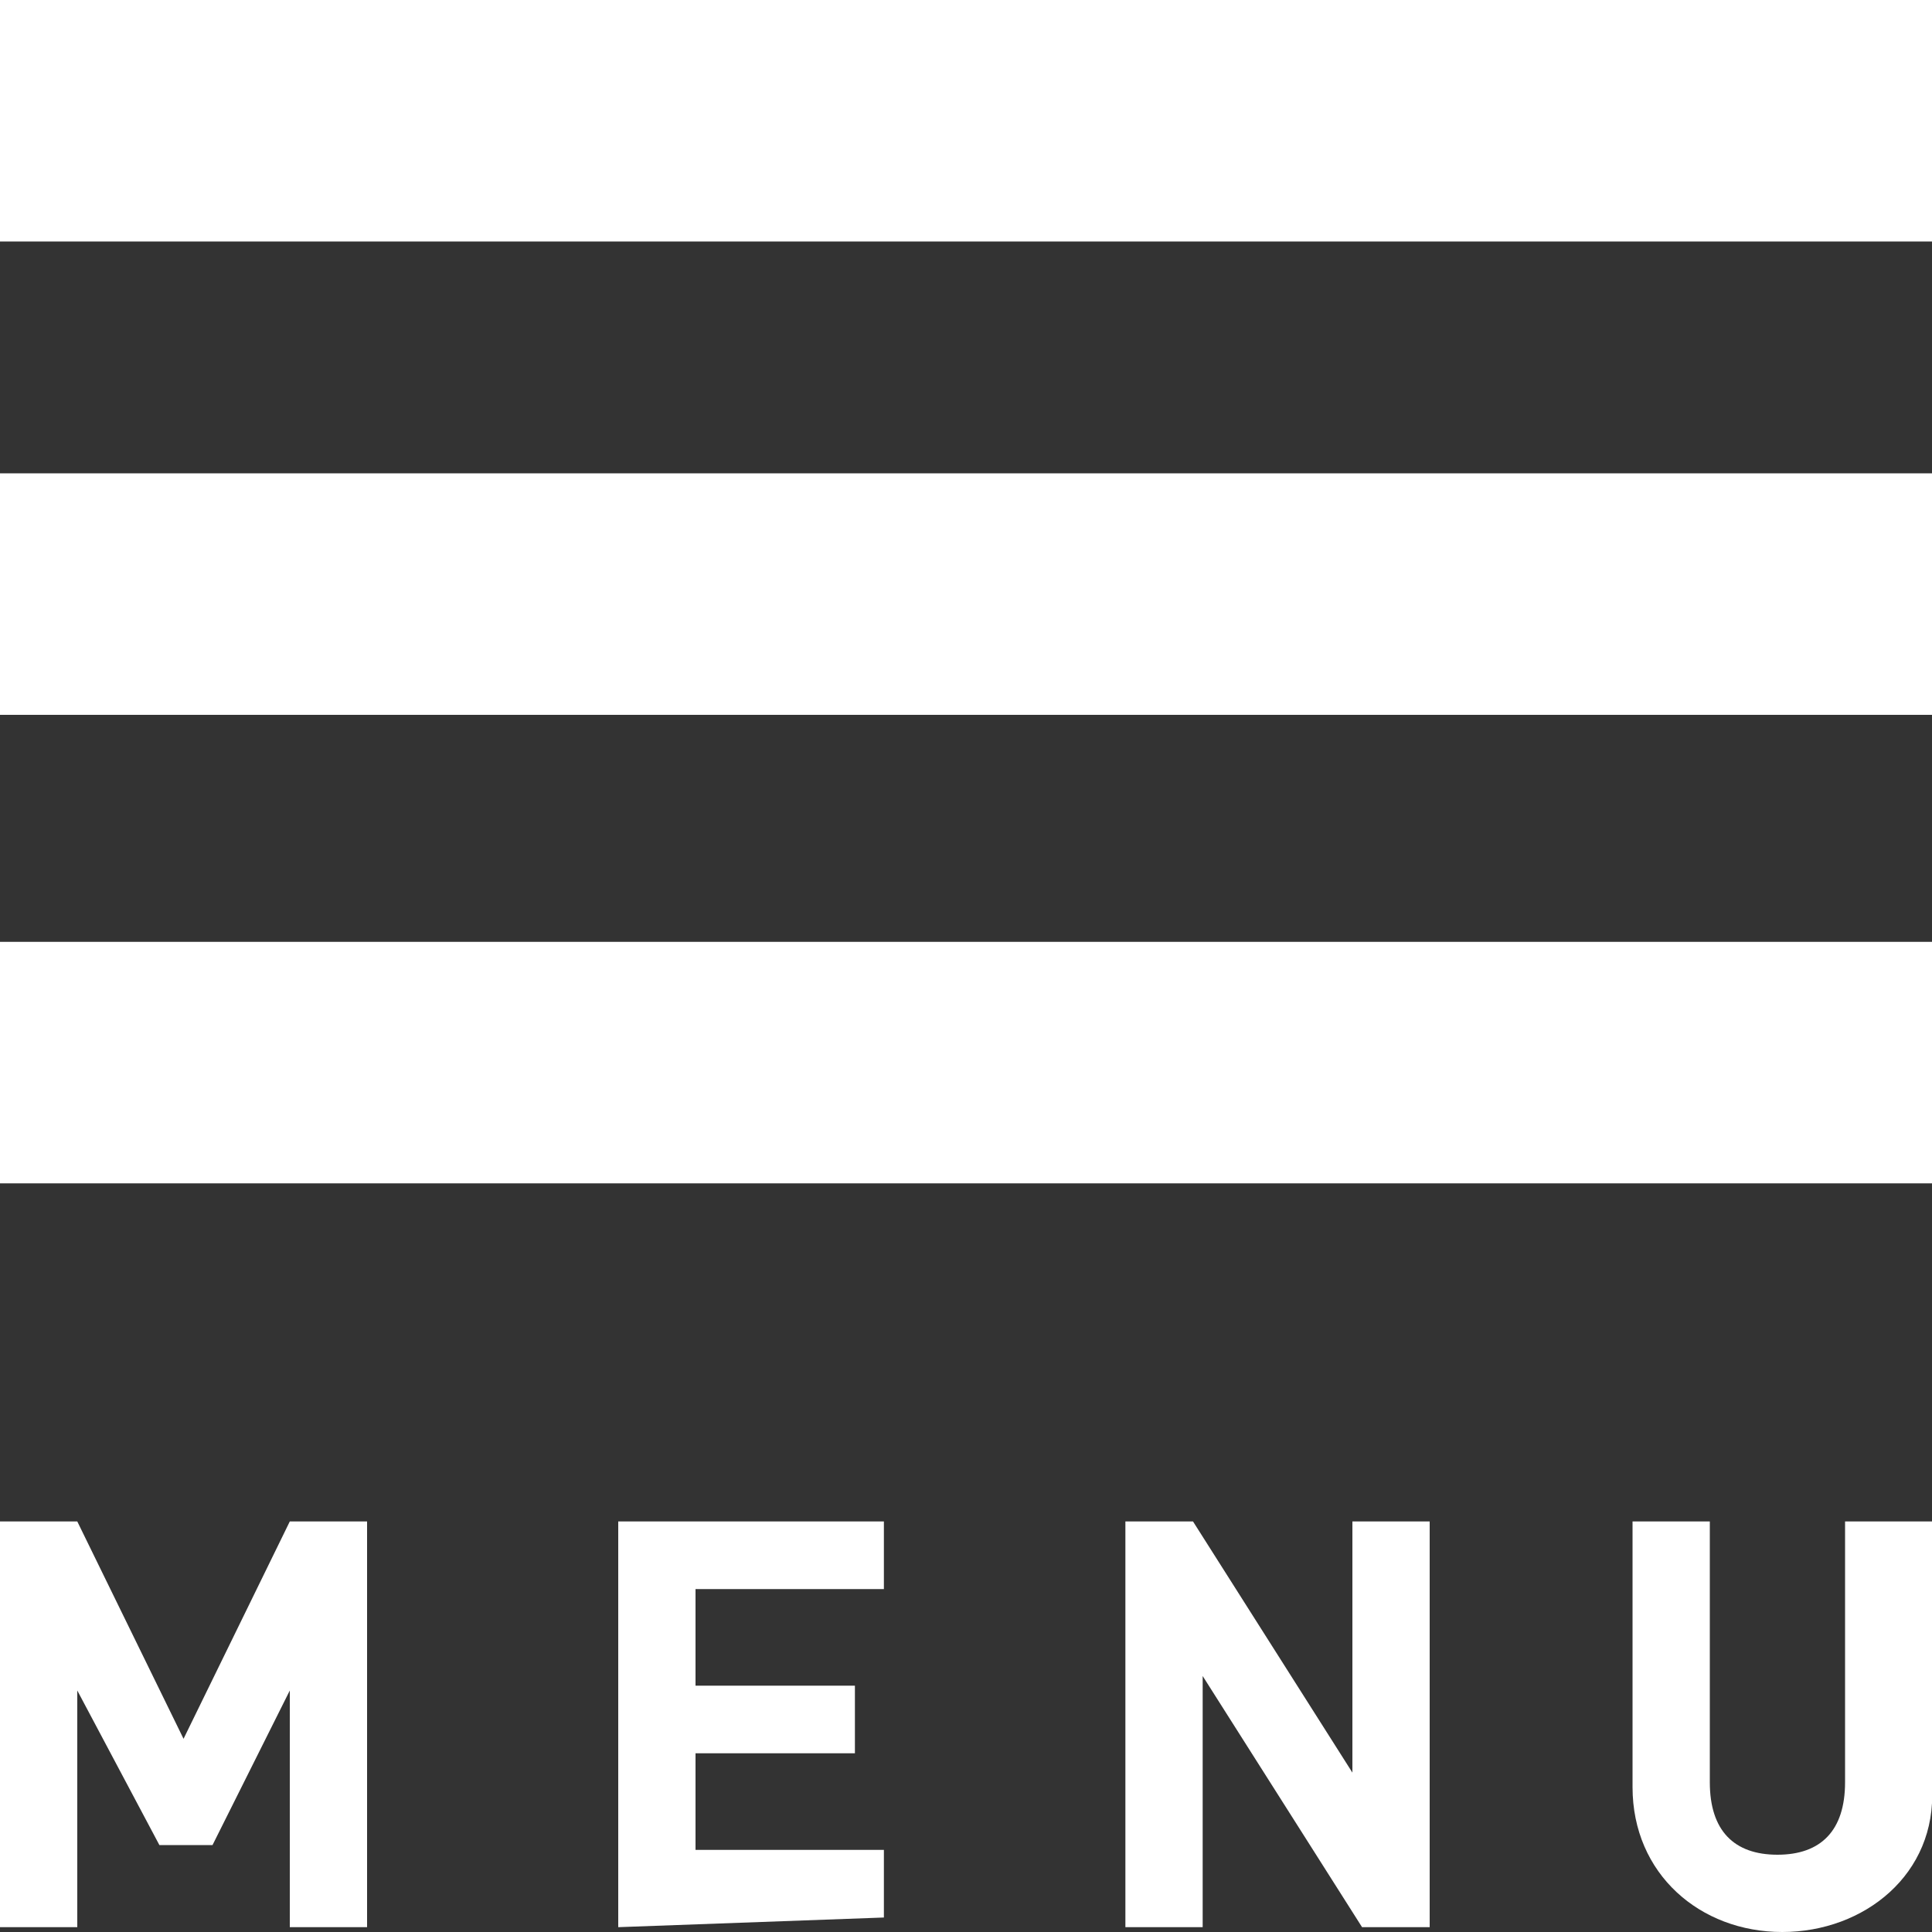 <?xml version="1.0" encoding="utf-8"?>
<!-- Generator: Adobe Illustrator 25.2.3, SVG Export Plug-In . SVG Version: 6.00 Build 0)  -->
<svg version="1.1" id="レイヤー_1" xmlns="http://www.w3.org/2000/svg" xmlns:xlink="http://www.w3.org/1999/xlink" x="0px"
	 y="0px" viewBox="0 0 40 40" style="enable-background:new 0 0 40 40;" xml:space="preserve">
<rect x="0" y="0" width="40" height="40" fill="#333333" stroke="none"/>
<style type="text/css">
	.st0{fill:#FFFFFF;}
</style>
<g id="レイヤー_1_1_">
</g>
<g id="レイヤー_1_2_">
</g>
<g>
	<rect y="9.8" class="st0" width="40" height="5"/>
	<rect class="st0" width="40" height="5"/>
	<rect y="19.5" class="st0" width="40" height="5"/>
	<g>
		<path class="st0" d="M6,39.9V35l-1.6,3.2H3.3L1.6,35v4.9H0v-8.4h1.6L3.8,36L6,31.5h1.6v8.4C7.6,39.9,6,39.9,6,39.9z"/>
		<path class="st0" d="M12.8,39.9v-8.4h5.5v1.4h-3.9v2h3.3v1.4h-3.3v2h3.9v1.4L12.8,39.9L12.8,39.9z"/>
		<path class="st0" d="M28.2,39.9l-3.3-5.2v5.2h-1.6v-8.4h1.4l3.3,5.2v-5.2h1.6v8.4H28.2z"/>
		<path class="st0" d="M36.9,40c-1.7,0-3.1-1.2-3.1-3v-5.5h1.6v5.4c0,1,0.5,1.5,1.4,1.5c0.9,0,1.4-0.5,1.4-1.5v-5.4H40V37
			C40.1,38.8,38.6,40,36.9,40z"/>
	</g>
</g>
</svg>
